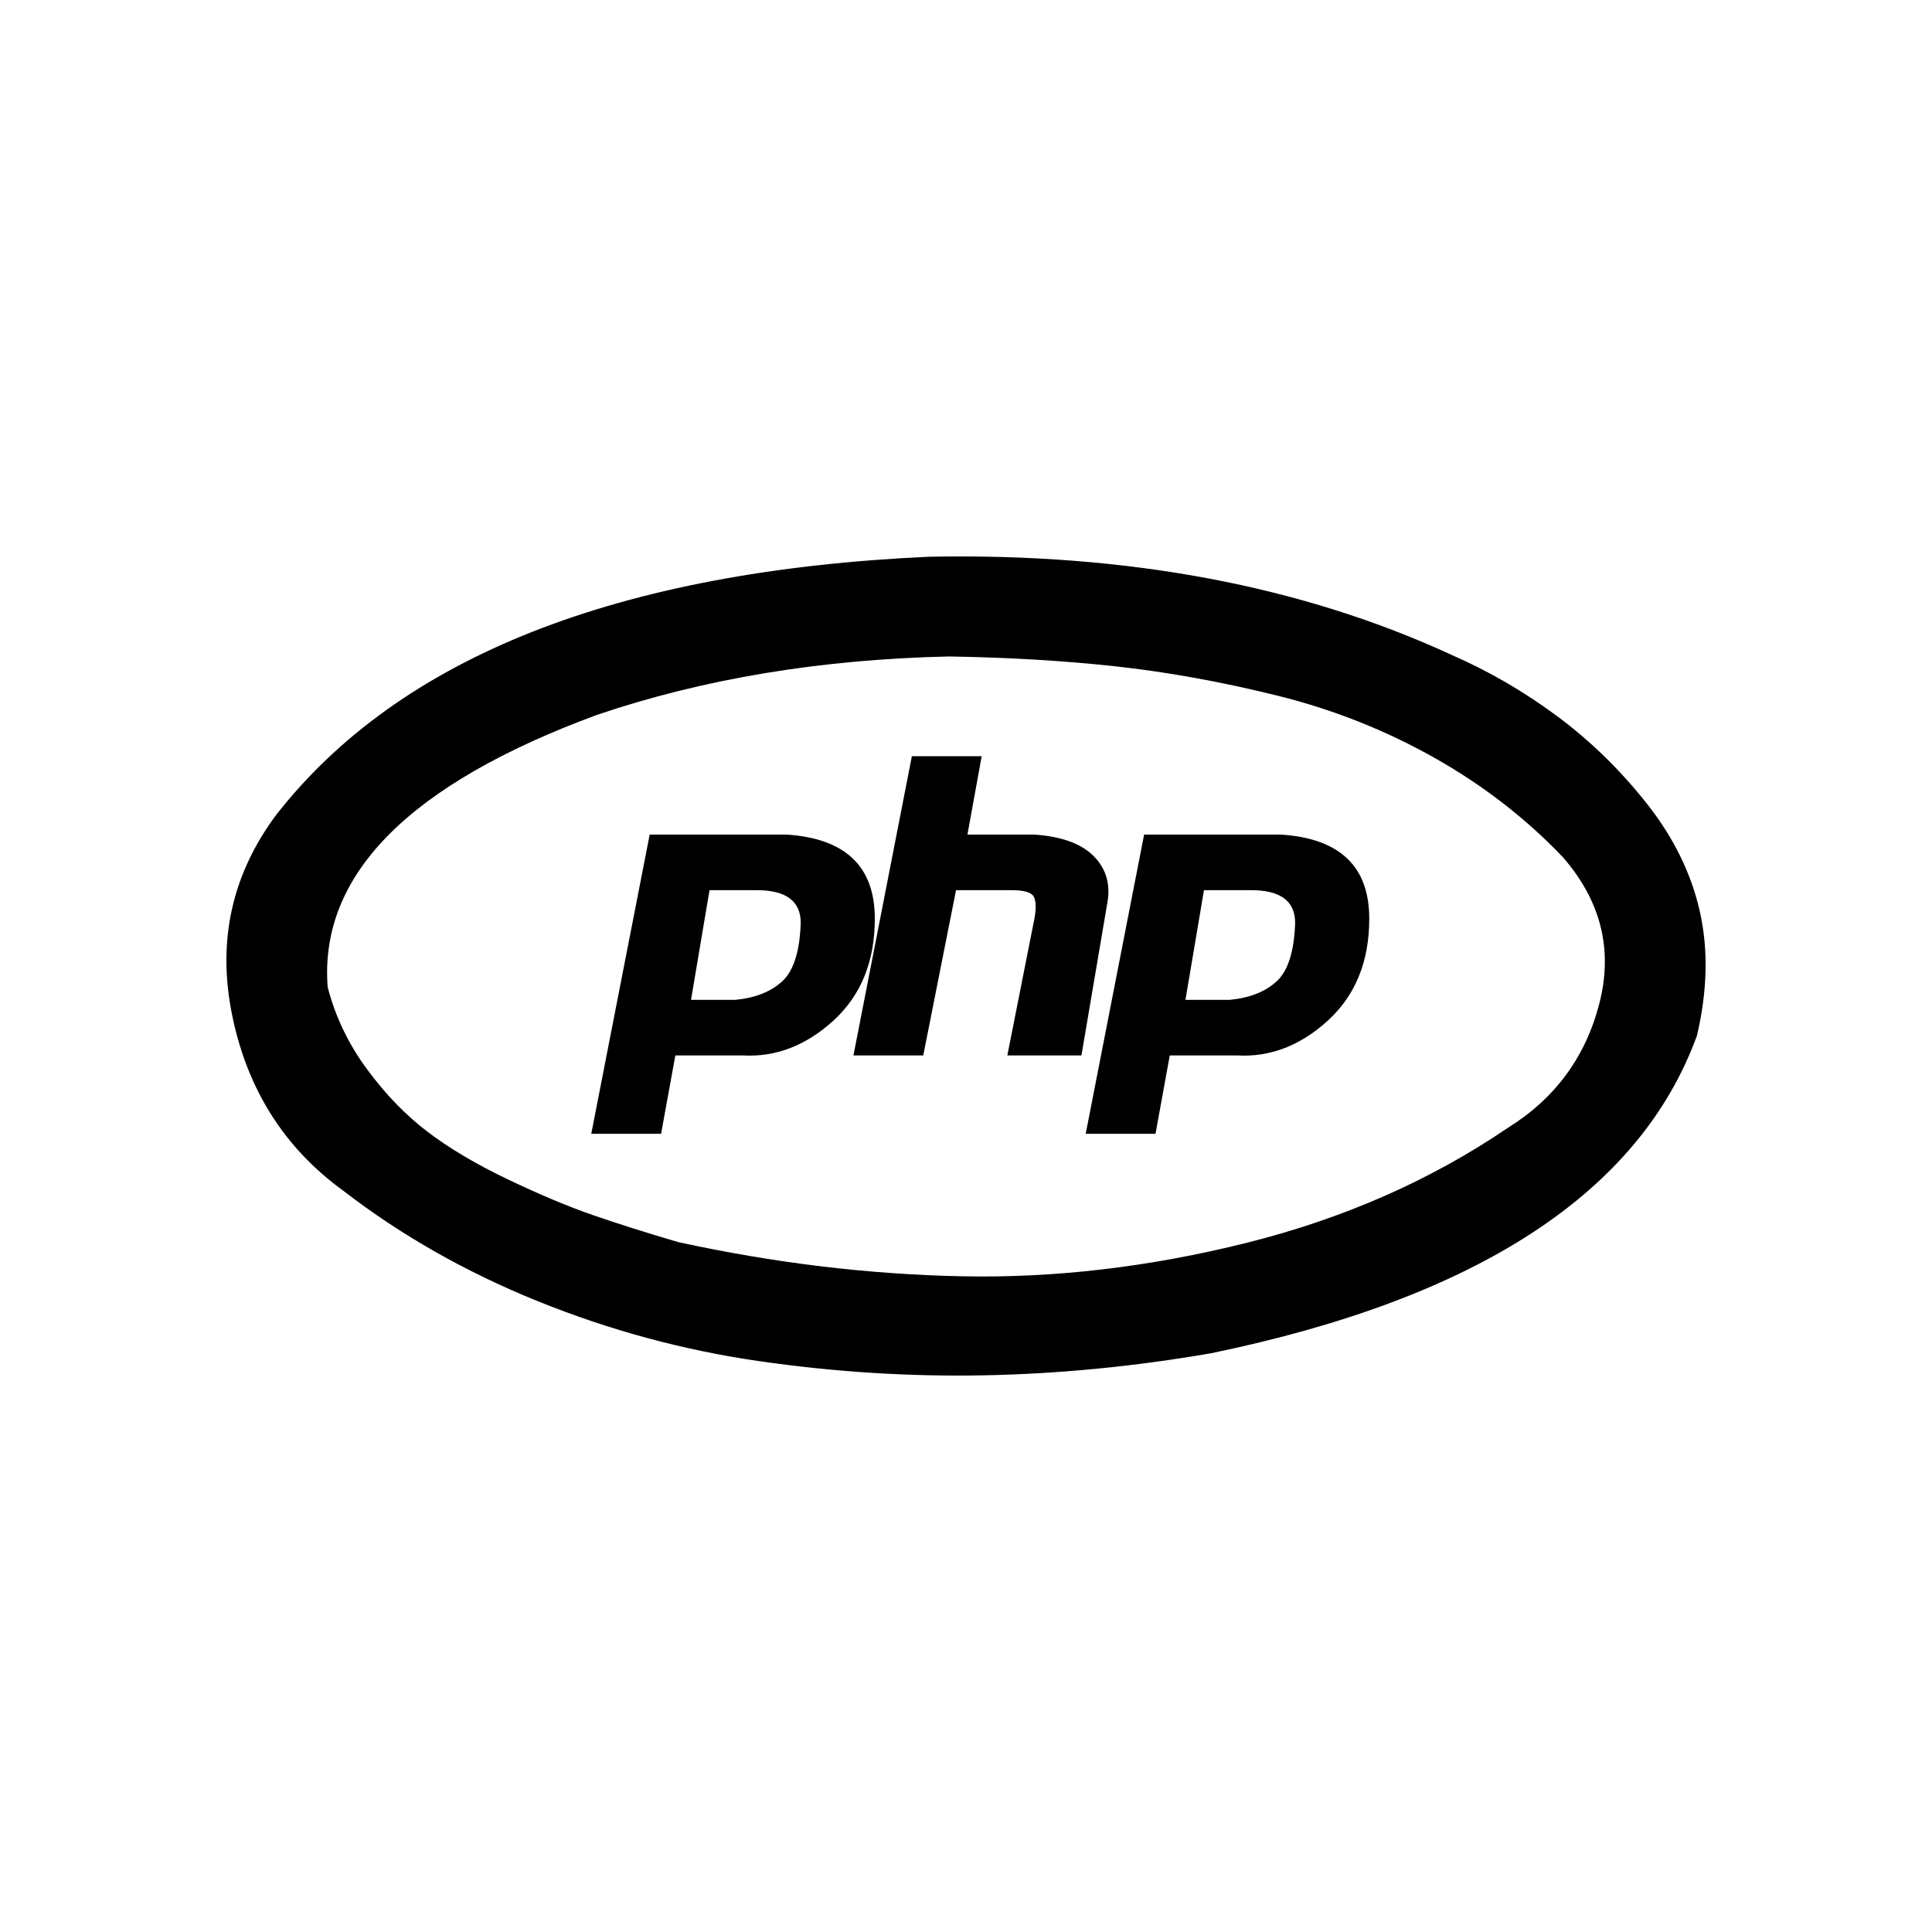 <?xml version="1.0" encoding="iso-8859-1"?>
<!-- Generator: Adobe Illustrator 16.0.0, SVG Export Plug-In . SVG Version: 6.00 Build 0)  -->
<!DOCTYPE svg PUBLIC "-//W3C//DTD SVG 1.1//EN" "http://www.w3.org/Graphics/SVG/1.1/DTD/svg11.dtd">
<svg version="1.1" id="Layer_1" xmlns="http://www.w3.org/2000/svg" xmlns:xlink="http://www.w3.org/1999/xlink" x="0px" y="0px"
	 width="256px" height="256px" viewBox="0 0 256 256" style="enable-background:new 0 0 256 256;" xml:space="preserve">
<path d="M123.093,73.77c26.306-0.503,49.402,3.841,69.291,13.027c4.909,2.143,9.564,4.846,13.971,8.118
	c4.405,3.272,8.37,7.145,11.895,11.611c3.523,4.47,5.853,9.222,6.987,14.255c1.132,5.035,1.005,10.51-0.377,16.426
	c-7.553,20.769-29.015,34.805-64.382,42.104c-10.196,1.763-20.234,2.737-30.115,2.926c-9.882,0.188-19.824-0.438-29.831-1.888
	c-10.006-1.446-19.761-4.089-29.265-7.93c-9.504-3.838-18.096-8.715-25.771-14.633c-7.806-5.665-12.714-13.404-14.727-23.223
	c-2.015-9.818-0.065-18.692,5.853-26.621C52.981,87.051,81.807,75.656,123.093,73.77z M125.736,86.985
	c-16.992,0.377-32.539,2.959-46.635,7.741c-24.921,9.188-36.816,21.211-35.684,36.062c1.005,3.902,2.737,7.522,5.192,10.856
	c2.454,3.336,5.126,6.106,8.024,8.306c2.894,2.204,6.449,4.313,10.667,6.326c4.216,2.015,7.959,3.587,11.234,4.72
	c3.272,1.132,7.047,2.331,11.329,3.588c12.711,2.771,25.234,4.28,37.571,4.53c12.335,0.255,24.922-1.227,37.761-4.436
	c12.839-3.212,24.356-8.275,34.551-15.2c6.293-3.9,10.352-9.407,12.178-16.52c1.823-7.109,0.218-13.562-4.814-19.353
	c-4.908-5.158-10.605-9.563-17.086-13.217c-6.485-3.647-13.406-6.387-20.769-8.214c-7.363-1.821-14.476-3.114-21.335-3.869
	C141.059,87.551,133.666,87.112,125.736,86.985z"/>
<path d="M78.347,150.233l7.74-39.648h18.125c7.803,0.506,11.706,4.22,11.706,11.141c0,5.662-1.826,10.165-5.475,13.499
	c-3.652,3.336-7.679,4.88-12.083,4.624h-8.873l-1.889,10.385H78.347z M91.563,132.487h5.853c2.643-0.25,4.72-1.069,6.23-2.454
	c1.51-1.385,2.328-3.966,2.454-7.742c0-2.895-1.953-4.342-5.853-4.342h-6.23L91.563,132.487z"/>
<path d="M113.087,139.849l7.741-39.647h9.25l-1.888,10.384h8.875c3.649,0.255,6.292,1.228,7.929,2.927
	c1.634,1.698,2.201,3.809,1.699,6.326l-3.398,20.011h-9.818l3.588-18.123c0.25-1.383,0.218-2.36-0.095-2.927
	c-0.316-0.566-1.292-0.85-2.927-0.85h-7.363l-4.343,21.899H113.087z"/>
<path d="M143.862,150.233l7.74-39.648h18.125c7.803,0.506,11.706,4.22,11.706,11.141c0,5.662-1.826,10.165-5.476,13.499
	c-3.652,3.336-7.679,4.88-12.083,4.624h-8.874l-1.889,10.385H143.862z M157.078,132.487h5.853c2.643-0.25,4.72-1.069,6.23-2.454
	c1.51-1.385,2.328-3.966,2.454-7.742c0-2.895-1.953-4.342-5.853-4.342h-6.23L157.078,132.487z"/>
</svg>
